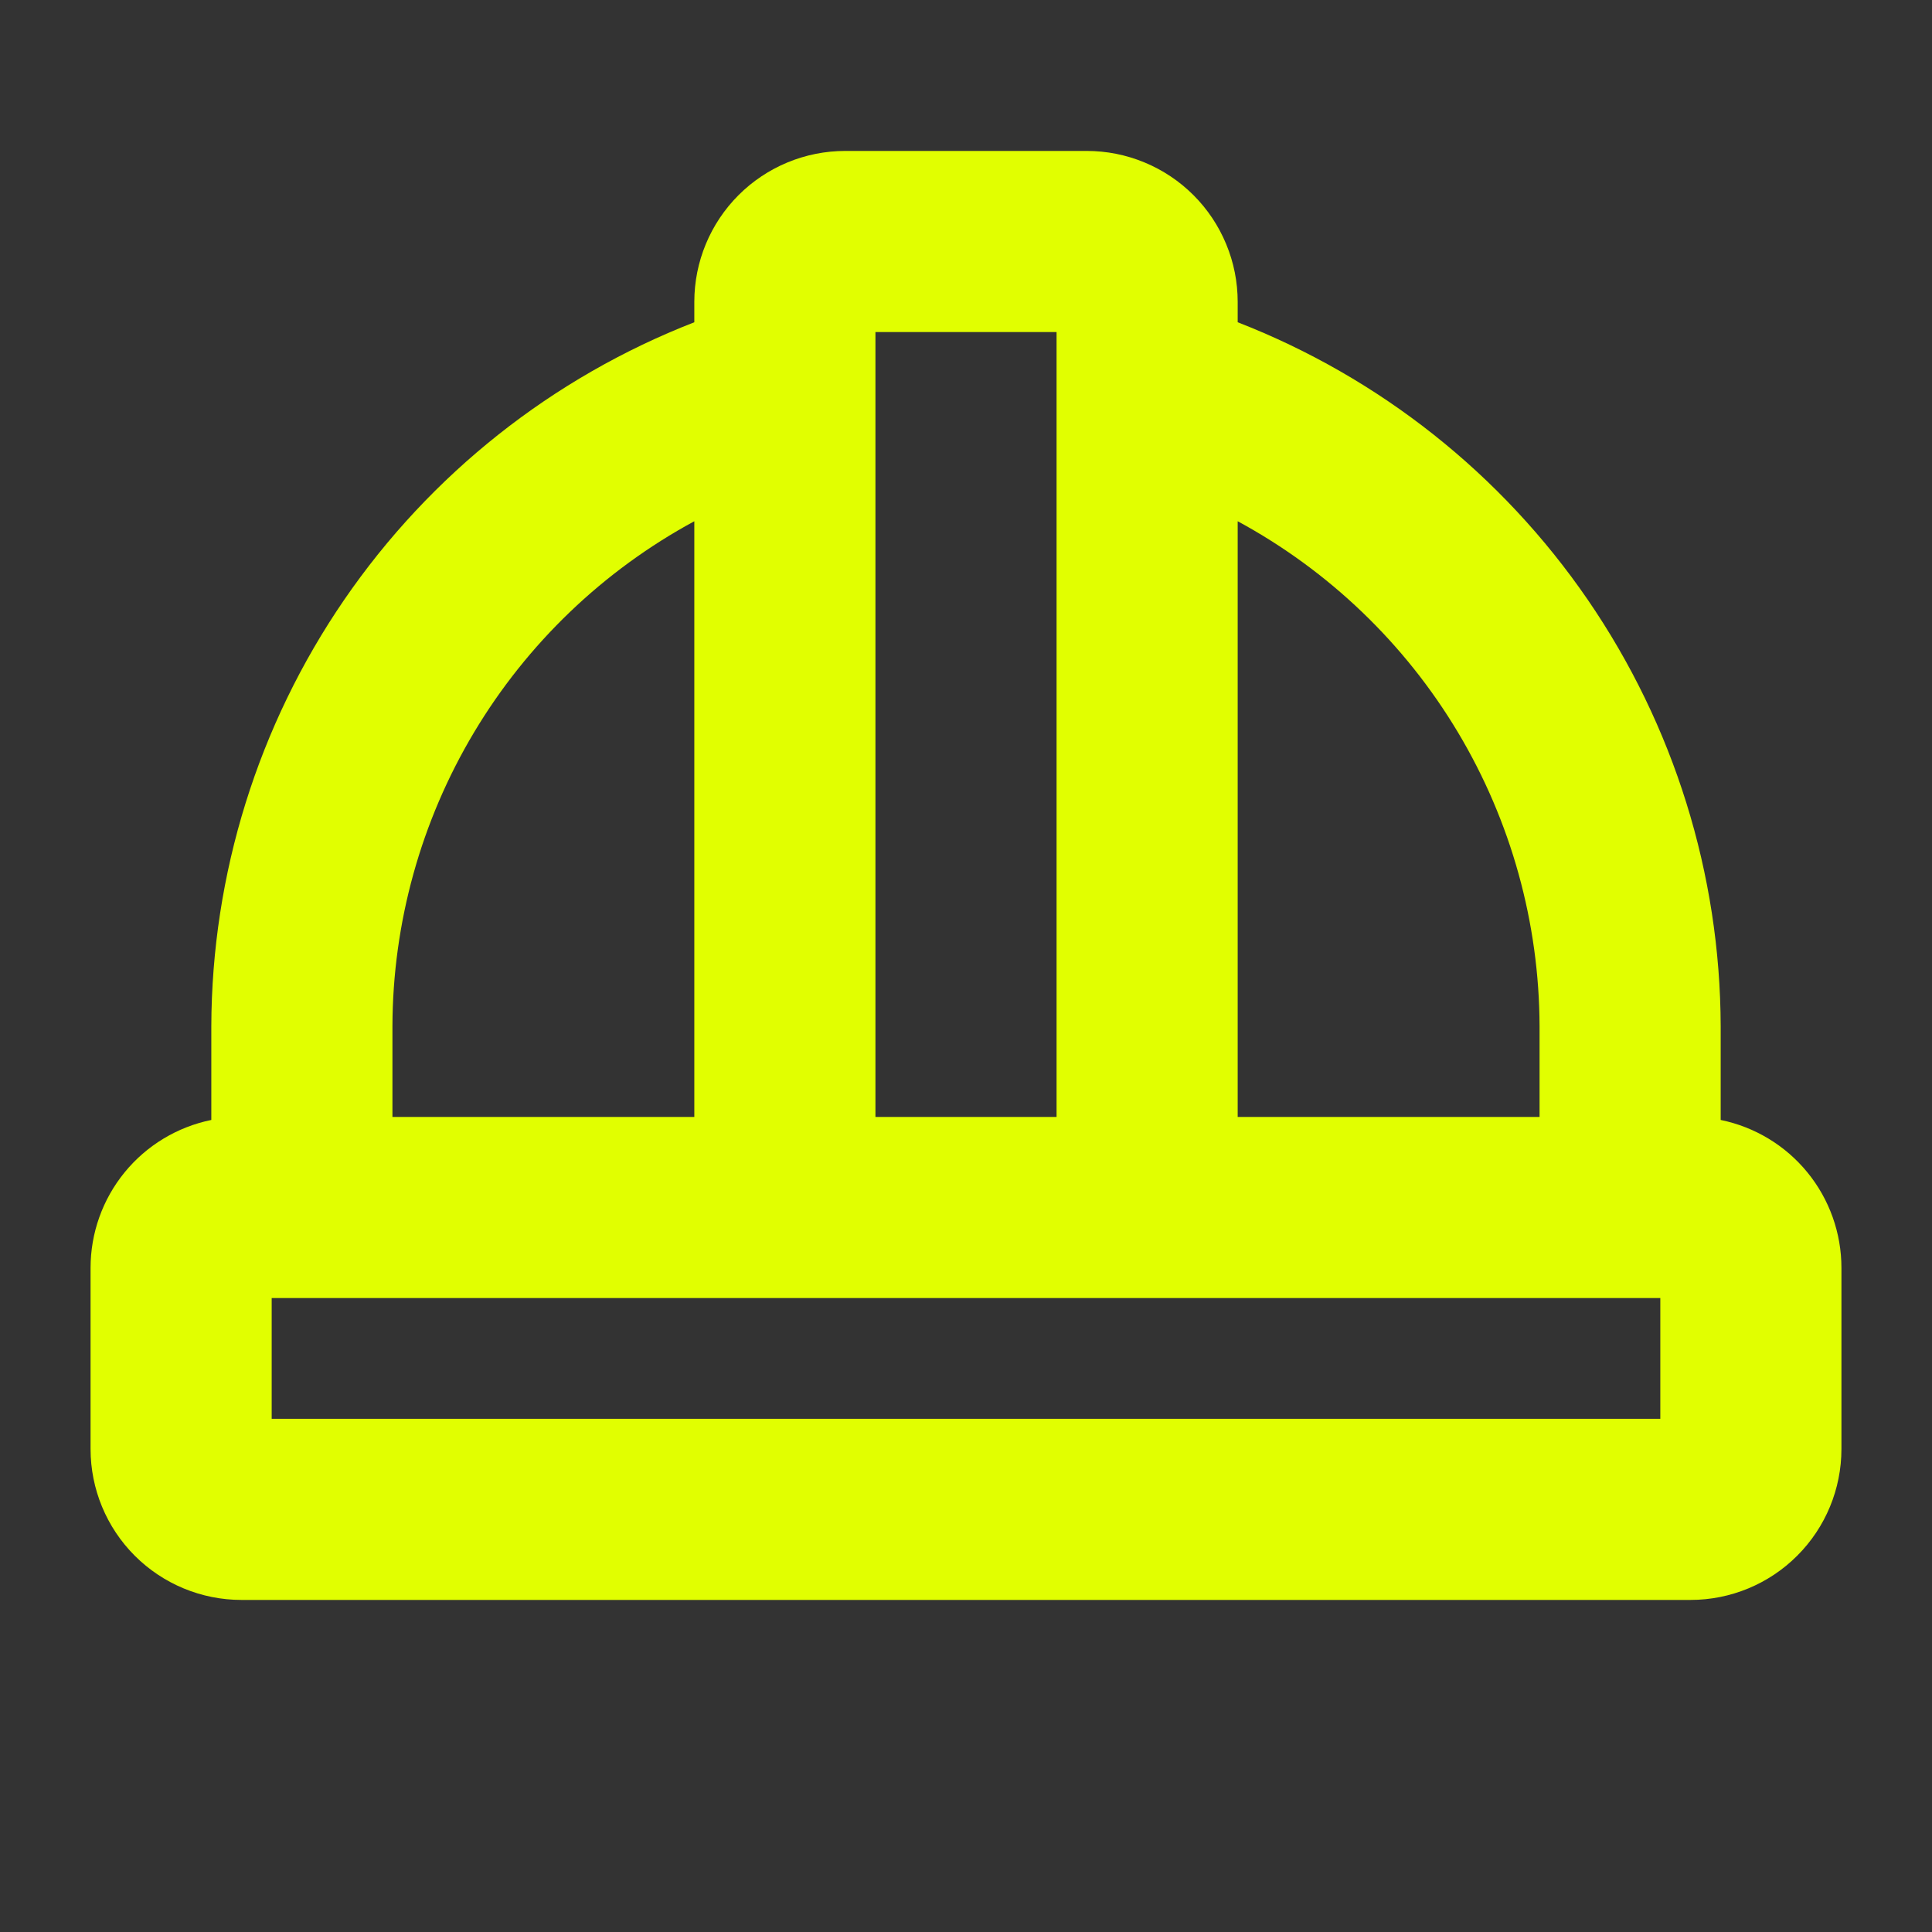 <svg width="64" height="64" viewBox="0 0 64 64" fill="none" xmlns="http://www.w3.org/2000/svg">
<rect x="0" y="0" width="64" height="64" fill="#333333" stroke="none"/>
<path d="M57 37.1V34C56.986 28.954 55.452 24.03 52.598 19.869C49.744 15.709 45.702 12.505 41 10.675V10C41 9.343 40.871 8.693 40.619 8.087C40.368 7.48 40 6.929 39.535 6.464C39.071 6 38.52 5.632 37.913 5.381C37.307 5.129 36.657 5 36 5H28C26.674 5 25.402 5.527 24.465 6.464C23.527 7.402 23 8.674 23 10V10.675C18.298 12.505 14.256 15.709 11.402 19.869C8.548 24.03 7.014 28.954 7 34V37.1C5.871 37.331 4.856 37.944 4.127 38.837C3.398 39.73 3 40.847 3 42V48C3 49.326 3.527 50.598 4.464 51.535C5.402 52.473 6.674 53 8 53H56C57.326 53 58.598 52.473 59.535 51.535C60.473 50.598 61 49.326 61 48V42C61 40.847 60.602 39.73 59.873 38.837C59.144 37.944 58.129 37.331 57 37.1ZM51 34V37H41V17.267C44.017 18.901 46.537 21.317 48.297 24.261C50.057 27.206 50.99 30.57 51 34ZM35 11V37H29V11H35ZM23 17.267V37H13V34C13.009 30.57 13.943 27.206 15.703 24.261C17.463 21.317 19.983 18.901 23 17.267ZM55 47H9V43H55V47Z" fill="#E1FF00"/>
</svg>
